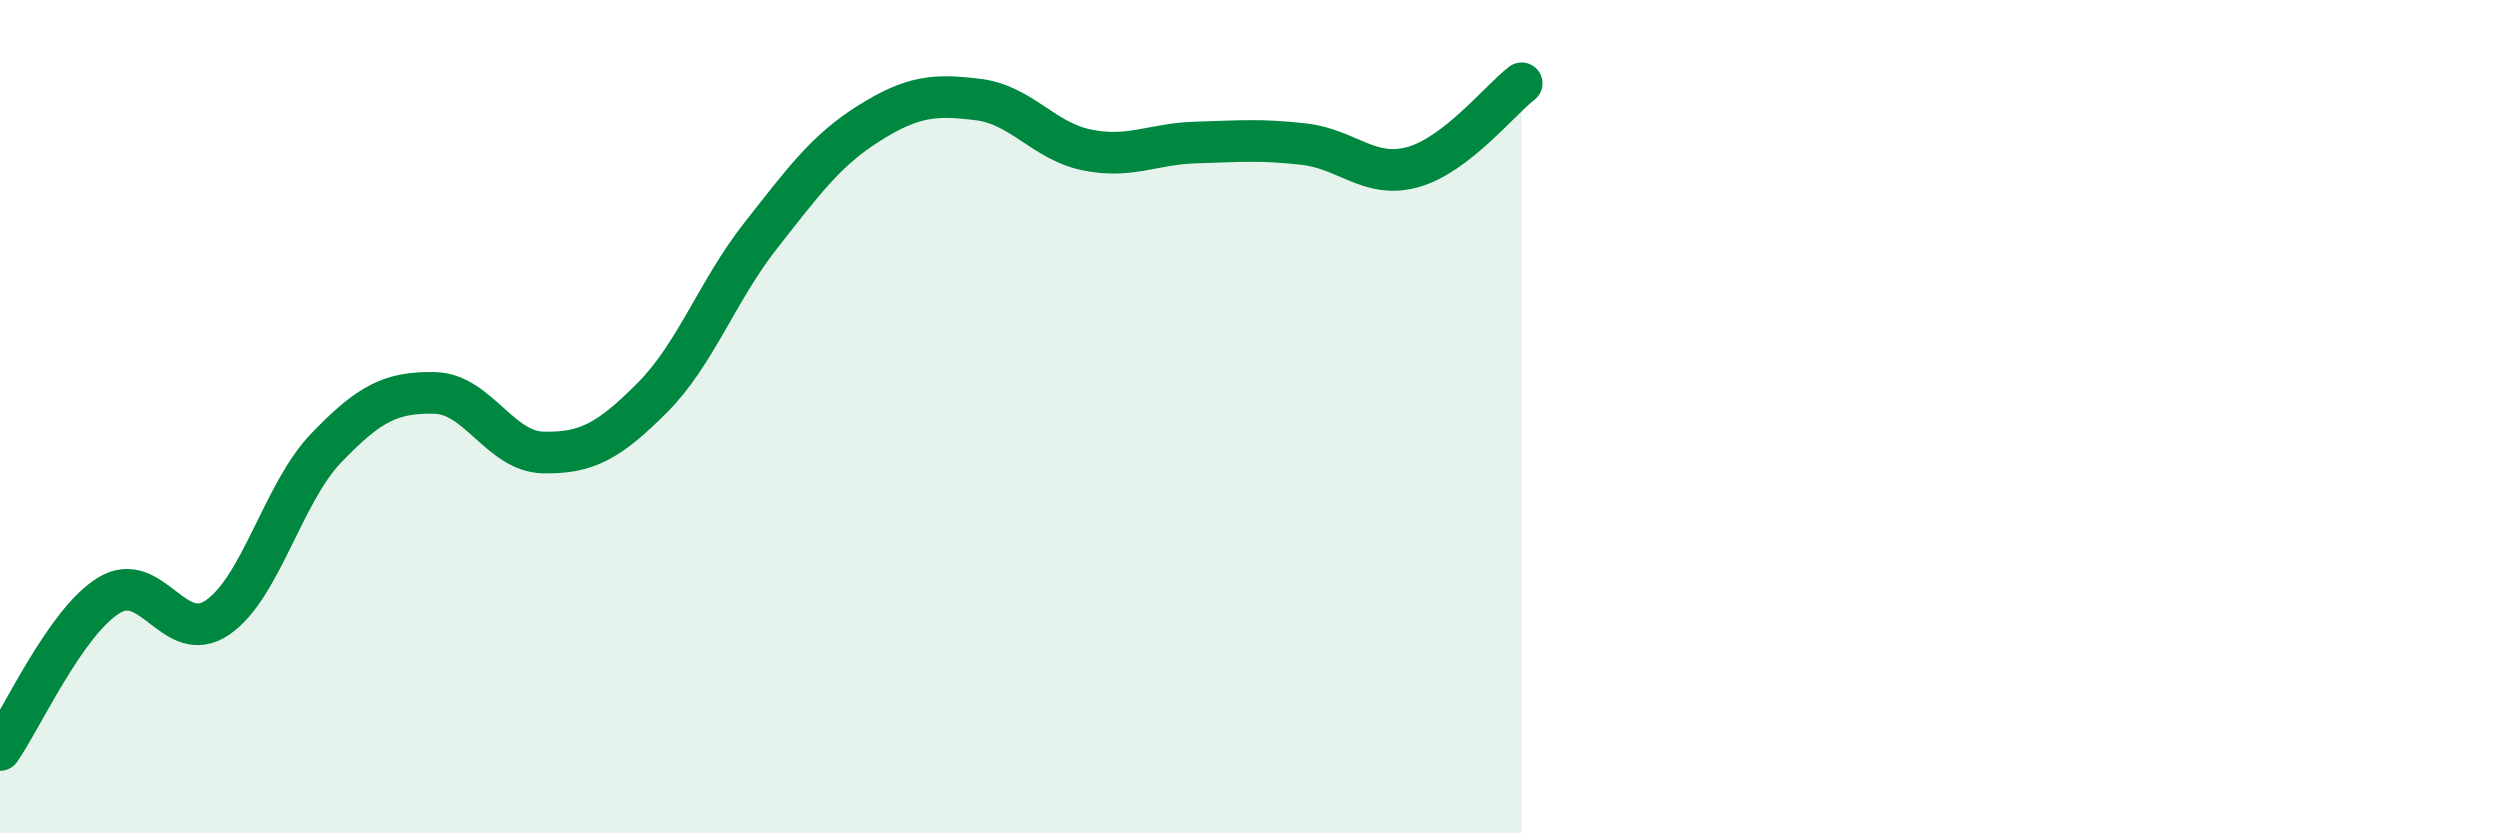 
    <svg width="60" height="20" viewBox="0 0 60 20" xmlns="http://www.w3.org/2000/svg">
      <path
        d="M 0,18 C 0.52,17.26 1.57,14.93 2.61,14.29 C 3.65,13.65 4.18,15.53 5.22,14.82 C 6.26,14.11 6.79,11.83 7.83,10.75 C 8.87,9.67 9.39,9.41 10.43,9.43 C 11.47,9.45 12,10.84 13.04,10.86 C 14.08,10.88 14.61,10.59 15.65,9.55 C 16.69,8.51 17.22,6.97 18.26,5.65 C 19.3,4.33 19.83,3.6 20.87,2.95 C 21.91,2.3 22.44,2.26 23.48,2.39 C 24.52,2.52 25.05,3.39 26.09,3.6 C 27.13,3.81 27.66,3.45 28.7,3.42 C 29.74,3.39 30.26,3.34 31.3,3.46 C 32.34,3.58 32.87,4.3 33.91,4.01 C 34.95,3.72 36,2.4 36.52,2L36.52 20L0 20Z"
        fill="#008740"
        opacity="0.1"
        stroke-linecap="round"
        stroke-linejoin="round"
      />
      <path
        d="M 0,18 C 0.52,17.26 1.57,14.93 2.61,14.29 C 3.65,13.65 4.18,15.53 5.22,14.82 C 6.26,14.11 6.79,11.83 7.83,10.75 C 8.87,9.67 9.39,9.41 10.43,9.43 C 11.47,9.45 12,10.84 13.04,10.86 C 14.08,10.88 14.61,10.59 15.65,9.55 C 16.69,8.51 17.22,6.97 18.26,5.65 C 19.3,4.33 19.83,3.6 20.87,2.95 C 21.91,2.3 22.44,2.26 23.48,2.39 C 24.52,2.52 25.05,3.39 26.09,3.6 C 27.13,3.81 27.66,3.45 28.7,3.42 C 29.74,3.39 30.26,3.34 31.3,3.46 C 32.34,3.58 32.87,4.3 33.91,4.01 C 34.95,3.72 36,2.4 36.52,2"
        stroke="#008740"
        stroke-width="1"
        fill="none"
        stroke-linecap="round"
        stroke-linejoin="round"
      />
    </svg>
  